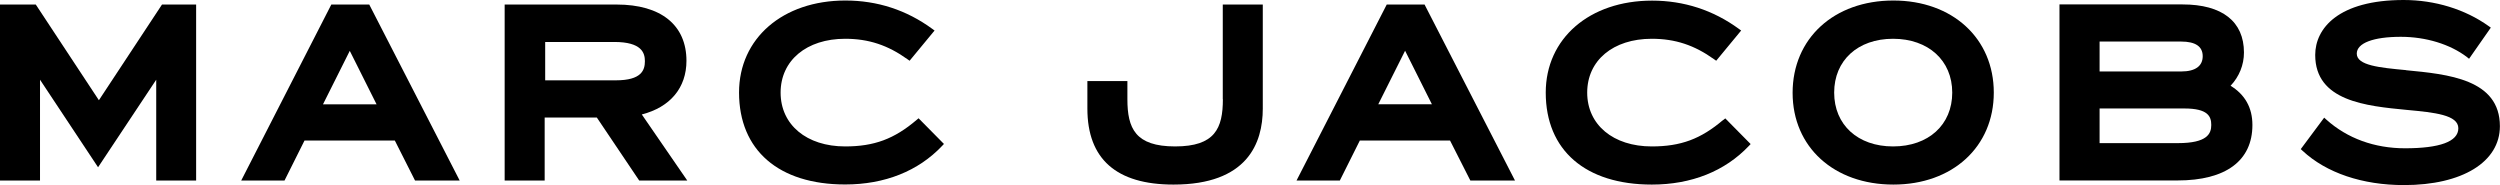 <svg xmlns="http://www.w3.org/2000/svg" id="a" viewBox="0 0 242.44 17.95"><polygon points="9.59 9.72 3.47 .44 0 .44 0 17.51 3.88 17.51 3.88 7.73 9.51 16.22 15.15 7.73 15.15 17.51 19.02 17.51 19.02 .44 15.71 .44 9.59 9.72"></polygon><path d="m35.81.44h-3.68l-8.74,17.07h4.2l1.94-3.88h8.76l1.96,3.88h4.33L35.88.58l-.07-.14Zm-4.49,9.68l2.6-5.19,2.6,5.19h-5.21Z"></path><path d="m66.57,5.9c0-3.47-2.47-5.46-6.77-5.46h-10.86v17.07h3.88v-6.11h5.06l4.11,6.11h4.66l-4.41-6.41c2.76-.71,4.33-2.59,4.33-5.21Zm-6.85,1.89h-6.85v-3.72h6.7c2.66,0,2.97,1.06,2.97,1.86,0,.87-.32,1.86-2.82,1.86Z"></path><path d="m88.9,11.62c-2.18,1.86-4.13,2.58-6.94,2.58-3.74,0-6.26-2.1-6.26-5.22s2.52-5.22,6.26-5.22c2.28,0,4.14.62,6.05,1.99l.2.14,2.42-2.93-.22-.16C87.91.97,85.08.05,81.98.05c-6.07,0-10.31,3.67-10.31,8.92,0,5.59,3.84,8.92,10.29,8.92,3.84,0,7.1-1.3,9.41-3.75l.17-.18-2.46-2.49-.18.15Z"></path><path d="m118.59,9.62c0,2.83-.77,4.58-4.63,4.58s-4.63-1.75-4.63-4.58v-1.76h-3.88v2.67c0,4.89,2.81,7.37,8.35,7.37,7.16,0,8.66-4.01,8.66-7.37V.44h-3.88v9.18Z"></path><path d="m138.15.44h-3.67l-8.75,17.07h4.2l1.94-3.88h8.75l1.97,3.88h4.33L138.22.58l-.07-.14Zm-4.49,9.67l2.6-5.19,2.6,5.19h-5.21Z"></path><path d="m167.12,11.62c-2.18,1.86-4.12,2.58-6.94,2.58-3.74,0-6.26-2.1-6.26-5.22s2.51-5.22,6.26-5.22c2.28,0,4.14.62,6.05,1.99l.2.14,2.42-2.93-.22-.16c-2.49-1.82-5.33-2.74-8.42-2.74-6.07,0-10.31,3.67-10.31,8.92,0,5.59,3.85,8.92,10.29,8.92,3.84,0,7.09-1.3,9.41-3.75l.17-.18-2.46-2.49-.18.15Z"></path><path d="m183.61.05c-5.76,0-9.77,3.68-9.77,8.95s4.02,8.9,9.77,8.9,9.74-3.67,9.74-8.92S189.35.05,183.61.05Zm-.03,14.15c-3.42,0-5.71-2.1-5.71-5.22s2.29-5.22,5.71-5.22,5.74,2.1,5.74,5.22-2.3,5.22-5.74,5.22Z"></path><path d="m216.31,8.32c.84-.89,1.3-2.02,1.3-3.23,0-3-2.11-4.66-5.95-4.66h-11.94v17.07h11.45c4.68,0,7.26-1.91,7.26-5.38,0-1.68-.72-2.95-2.13-3.81Zm-12.7-4.29h7.91c1.39,0,2.09.48,2.09,1.42s-.7,1.48-2.07,1.48h-7.93v-2.9Zm7.6,9.85h-7.6v-3.36h8.22c2.29,0,2.61.77,2.61,1.6s-.37,1.76-3.23,1.76Z"></path><path d="m233.33,6.8c-2.56-.24-4.78-.45-4.78-1.6,0-1.02,1.6-1.63,4.27-1.63,2.44,0,4.78.72,6.41,1.96l.21.17,2.11-3.02-.21-.15c-2.28-1.63-5.21-2.53-8.24-2.53-6.33,0-8.58,2.75-8.58,5.33,0,4.48,4.94,4.95,8.9,5.33,2.67.25,4.98.48,4.98,1.78s-1.83,1.94-5.17,1.94c-2.96,0-5.6-.96-7.63-2.78l-.21-.19-2.27,3.05.17.16c2.31,2.15,5.81,3.33,9.84,3.33,5.65,0,9.3-2.24,9.3-5.71,0-4.57-5.05-5.04-9.1-5.43Z"></path></svg>